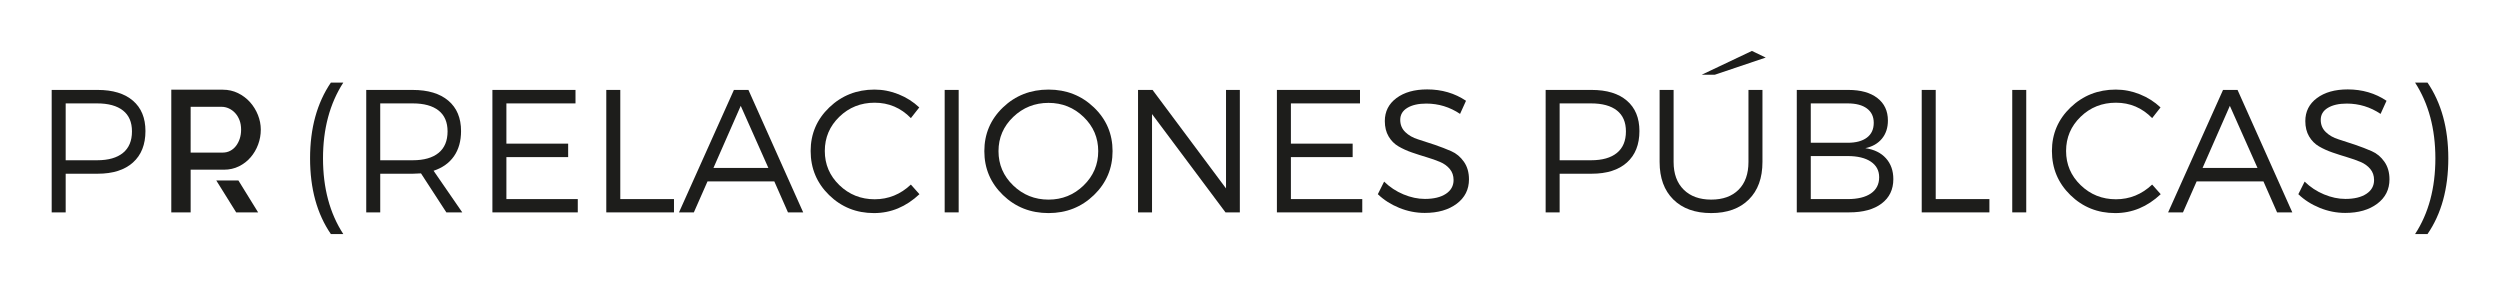 <?xml version="1.0" encoding="utf-8"?>
<!-- Generator: Adobe Illustrator 15.0.0, SVG Export Plug-In . SVG Version: 6.00 Build 0)  -->
<!DOCTYPE svg PUBLIC "-//W3C//DTD SVG 1.1//EN" "http://www.w3.org/Graphics/SVG/1.1/DTD/svg11.dtd">
<svg version="1.1" xmlns="http://www.w3.org/2000/svg" xmlns:xlink="http://www.w3.org/1999/xlink" x="0px" y="0px" width="343px"
	 height="39.102px" viewBox="0 0 343 39.102" enable-background="new 0 0 343 39.102" xml:space="preserve">
<symbol  id="Bush_Left" viewBox="-43.3 -24.308 86.601 48.615">
	<g>
		<g>
			<path fill="#009640" d="M-33.888-3.511c8.299,8.895,13.237,21.557,13.237,21.557C-24.14,7.54-28.211,2.316-34.923-6.174
				L-33.888-3.511z"/>
			<path fill="#009640" d="M-30.487,3.161c0.297,2.265,2.376,11.441,2.376,11.441l-2.153-5.593
				c-0.479-2.881,0.761-5.555,0.447-7.952L-30.487,3.161z"/>
			<path fill="#009640" d="M-27.667,8.564c0.297,2.266,1.726,9.829,1.726,9.829l-0.53-3.791c0-2.44-0.211-5.744-0.526-8.142
				L-27.667,8.564z"/>
			<path fill="#009640" d="M-24.188,13.377c0.216,1.381,3.051,6.613,3.051,6.613l-2.181-2.933c0-1.487-0.154-3.501-0.382-4.963
				L-24.188,13.377z"/>
			<path fill="#009640" d="M-21.167,18.075c0.602,1.176,2.76,6.232,2.76,6.232l-1.281-3.51c-0.313-1.289-0.958-3.02-1.595-4.265
				L-21.167,18.075z"/>
			<path fill="#009640" d="M-26.043,10.332c0.297,2.266,1.726,9.828,1.726,9.828l-1.161-4.837c0-2.441,0.42-4.697,0.105-7.095
				L-26.043,10.332z"/>
			<path fill="#009640" d="M-24.522,3.487c1.421,0.866,6.495,3.396,6.495,3.396l-3.35-2.196c-1.774-1.164-5.323-0.626-6.827-1.543
				L-24.522,3.487z"/>
			<path fill="#009640" d="M-21.855,6.884c1.898,1.261,6.128,5.077,6.128,5.077l-3.163-2.14c-2.187-1.069-5.052-2.709-7.062-4.043
				L-21.855,6.884z"/>
			<path fill="#009640" d="M-21.837,13.088c1.036,0.934,3.865,6.169,3.865,6.169l-1.263-3.432c-1.244-0.811-2.842-2.037-3.939-3.025
				L-21.837,13.088z"/>
			<path fill="#009640" d="M-23.271,9.473c1.577,1.009,5.962,5.851,5.962,5.851l-2.632-3.877c-1.816-0.856-3.47-1.16-5.14-2.229
				L-23.271,9.473z"/>
			<path fill="#009640" d="M-32.966,0.366c0.297,2.265,1.6,12.736,1.6,12.736l-1.376-6.888c-0.479-2.881,0.762-5.555,0.447-7.953
				L-32.966,0.366z"/>
			<path fill="#009640" d="M-34.966-1.264c0.297,2.266,1.599,12.736,1.599,12.736l-1.376-6.887
				c-0.479-2.882,0.761-5.556,0.447-7.953L-34.966-1.264z"/>
			<path fill="#009640" d="M-29.402-0.557c1.549,0.605,10.179,4.284,10.179,4.284l-4.82-3.121c-1.949-0.838-5.362-0.453-7.002-1.095
				L-29.402-0.557z"/>
			<path fill="#009640" d="M-29.97-3.318c1.727,0.743,9.727,4.106,9.727,4.106l-5.13-2.746c-2.171-1.049-4.612-0.291-6.44-1.078
				L-29.97-3.318z"/>
		</g>
		<g>
			<path fill="#009640" d="M-41.108-9.821c17.332-2.827,35.766-10.603,35.766-10.603C-18.811-13.763-28.099-11.68-43.3-8.345
				L-41.108-9.821z"/>
			<path fill="#009640" d="M-29.852-13.562c2.399-1.676,13.091-8.003,13.091-8.003l-7.499,3.39
				c-3.164,2.079-4.231,4.895-6.771,6.668L-29.852-13.562z"/>
			<path fill="#009640" d="M-21.787-16.448c2.399-1.676,10.895-7.041,10.895-7.041l-4.051,2.787
				c-2.23,1.975-5.483,4.535-8.022,6.309L-21.787-16.448z"/>
			<path fill="#009640" d="M-13.531-18.509c1.501-1.004,9.426-3.744,9.426-3.744l-5.098,1.225c-1.36,1.204-3.371,2.751-4.96,3.813
				L-13.531-18.509z"/>
			<path fill="#009640" d="M-5.888-20.719c1.742-0.635,8.756-3.589,8.756-3.589l-4.628,2.165c-1.525,0.878-3.821,1.938-5.666,2.609
				L-5.888-20.719z"/>
			<path fill="#009640" d="M-18.371-17.022c2.399-1.676,10.895-7.041,10.895-7.041l-5.708,3.301
				c-2.23,1.975-3.826,4.021-6.366,5.795L-18.371-17.022z"/>
			<path fill="#009640" d="M-22.937-10.686c2.367,0.047,10.307,0.671,10.307,0.671l-5.722,0.014
				c-3.032,0.008-6.476-2.295-8.982-2.345L-22.937-10.686z"/>
			<path fill="#009640" d="M-16.876-12.029c3.258-0.021,11.436-0.882,11.436-0.882l-5.462,0.066
				c-3.403-0.285-8.078-0.468-11.526-0.445L-16.876-12.029z"/>
			<path fill="#009640" d="M-11.188-17.037c2.003-0.21,9.925-2.956,9.925-2.956L-5.8-17.882c-2.12,0.001-5.014,0.151-7.134,0.374
				L-11.188-17.037z"/>
			<path fill="#009640" d="M-16.082-14.868c2.671,0.014,11.958-1.595,11.958-1.595l-6.461,1.751
				c-2.797-0.263-4.908-0.889-7.736-0.902L-16.082-14.868z"/>
			<path fill="#009640" d="M-35.155-12.604c2.399-1.677,13.411-9.46,13.411-9.46l-7.819,4.846c-3.163,2.079-4.231,4.895-6.771,6.668
				L-35.155-12.604z"/>
			<path fill="#009640" d="M-38.862-12.34c2.399-1.676,13.412-9.459,13.412-9.459l-7.819,4.846
				c-3.164,2.079-4.231,4.894-6.771,6.668L-38.862-12.34z"/>
			<path fill="#009640" d="M-32.045-9.982c2.271,0.325,15.205,1.892,15.205,1.892l-8.198-0.013c-2.927-0.348-6.361-2.455-8.766-2.8
				L-32.045-9.982z"/>
			<path fill="#009640" d="M-35.199-8.048C-32.604-7.74-20.658-6.25-20.658-6.25l-8.2-0.479c-3.366-0.294-5.381-2.191-8.127-2.518
				L-35.199-8.048z"/>
		</g>
		<g>
			<path fill="#009640" d="M-20.024-4.793c13.512-1.991,27.731-7.055,27.731-7.055c-10.5,4.69-17.742,6.158-29.593,8.506
				L-20.024-4.793z"/>
			<path fill="#009640" d="M-11.401-7.015c1.871-1.181,10.206-5.637,10.206-5.637l-5.846,2.388C-9.508-8.8-10.341-6.817-12.32-5.568
				L-11.401-7.015z"/>
			<path fill="#009640" d="M-5.113-9.048c1.87-1.18,8.494-4.958,8.494-4.958l-3.158,1.963c-1.739,1.39-4.275,3.192-6.255,4.442
				L-5.113-9.048z"/>
			<path fill="#009640" d="M1.323-10.499c1.17-0.707,7.349-2.637,7.349-2.637l-3.975,0.862c-1.06,0.848-2.627,1.938-3.867,2.686
				L1.323-10.499z"/>
			<path fill="#009640" d="M7.281-12.056c1.358-0.447,6.827-2.527,6.827-2.527L10.5-13.059c-1.189,0.618-2.979,1.365-4.417,1.838
				L7.281-12.056z"/>
			<path fill="#009640" d="M-2.451-9.452c1.871-1.181,8.494-4.959,8.494-4.959l-4.45,2.325c-1.739,1.391-2.982,2.831-4.962,4.08
				L-2.451-9.452z"/>
			<path fill="#009640" d="M-6.011-4.99c1.846,0.033,8.036,0.473,8.036,0.473l-4.46,0.01c-2.364,0.006-5.049-1.616-7.002-1.651
				L-6.011-4.99z"/>
			<path fill="#009640" d="M-1.285-5.937c2.54-0.015,8.916-0.62,8.916-0.62L3.372-6.511c-2.653-0.2-6.298-0.329-8.986-0.313
				L-1.285-5.937z"/>
			<path fill="#009640" d="M3.15-9.463c1.562-0.148,7.737-2.082,7.737-2.082L7.35-10.058c-1.653,0.001-3.909,0.106-5.562,0.263
				L3.15-9.463z"/>
			<path fill="#009640" d="M-0.666-7.936c2.083,0.01,9.323-1.123,9.323-1.123L3.62-7.825C1.439-8.011-0.207-8.451-2.411-8.461
				L-0.666-7.936z"/>
			<path fill="#009640" d="M-15.536-6.342c1.871-1.18,10.456-6.661,10.456-6.661l-6.096,3.413c-2.466,1.463-3.299,3.445-5.278,4.695
				L-15.536-6.342z"/>
			<path fill="#009640" d="M-18.426-6.154c1.87-1.181,10.456-6.662,10.456-6.662l-6.096,3.413c-2.466,1.464-3.299,3.446-5.279,4.695
				L-18.426-6.154z"/>
			<path fill="#009640" d="M-13.112-4.495c1.771,0.229,11.854,1.332,11.854,1.332l-6.392-0.009
				c-2.282-0.245-4.959-1.729-6.834-1.972L-13.112-4.495z"/>
			<path fill="#009640" d="M-15.57-3.133c2.022,0.217,11.336,1.267,11.336,1.267l-6.393-0.338c-2.625-0.207-4.195-1.543-6.336-1.772
				L-15.57-3.133z"/>
		</g>
		<g>
			<path fill="#009640" d="M1.652-2.056c12.235-1.712,25.111-6.067,25.111-6.067C17.255-4.089,10.698-2.826-0.033-0.807L1.652-2.056
				z"/>
			<path fill="#009640" d="M9.46-3.967c1.694-1.015,9.241-4.848,9.241-4.848l-5.293,2.054c-2.233,1.259-2.987,2.964-4.78,4.039
				L9.46-3.967z"/>
			<path fill="#009640" d="M15.154-5.715c1.694-1.016,7.691-4.266,7.691-4.266l-2.859,1.688c-1.575,1.196-3.871,2.747-5.664,3.821
				L15.154-5.715z"/>
			<path fill="#009640" d="M20.982-6.964c1.06-0.607,6.654-2.268,6.654-2.268L24.038-8.49c-0.96,0.729-2.379,1.667-3.501,2.311
				L20.982-6.964z"/>
			<path fill="#009640" d="M26.378-8.303c1.23-0.385,6.182-2.174,6.182-2.174l-3.268,1.312c-1.076,0.532-2.697,1.174-4,1.581
				L26.378-8.303z"/>
			<path fill="#009640" d="M17.565-6.063c1.694-1.015,7.691-4.266,7.691-4.266l-4.029,2c-1.575,1.196-2.701,2.436-4.494,3.511
				L17.565-6.063z"/>
			<path fill="#009640" d="M14.342-2.225c1.671,0.028,7.276,0.406,7.276,0.406L17.579-1.81C15.438-1.805,13.007-3.2,11.238-3.23
				L14.342-2.225z"/>
			<path fill="#009640" d="M18.621-3.038c2.3-0.013,8.073-0.534,8.073-0.534l-3.856,0.04c-2.402-0.173-5.703-0.283-8.137-0.271
				L18.621-3.038z"/>
			<path fill="#009640" d="M22.637-6.072c1.414-0.127,7.006-1.791,7.006-1.791l-3.204,1.279c-1.496,0.001-3.539,0.092-5.036,0.227
				L22.637-6.072z"/>
			<path fill="#009640" d="M19.182-4.758c1.886,0.008,8.442-0.966,8.442-0.966l-4.562,1.06c-1.975-0.158-3.465-0.538-5.461-0.546
				L19.182-4.758z"/>
			<path fill="#009640" d="M5.717-3.387c1.694-1.016,9.468-5.73,9.468-5.73l-5.52,2.936c-2.233,1.259-2.987,2.964-4.78,4.039
				L5.717-3.387z"/>
			<path fill="#009640" d="M3.1-3.227c1.694-1.015,9.468-5.73,9.468-5.73l-5.52,2.936c-2.233,1.26-2.987,2.965-4.78,4.04L3.1-3.227z
				"/>
			<path fill="#009640" d="M7.912-1.799c1.604,0.197,10.733,1.146,10.733,1.146L12.858-0.66c-2.066-0.211-4.49-1.487-6.188-1.696
				L7.912-1.799z"/>
			<path fill="#009640" d="M5.686-0.627C7.518-0.44,15.951,0.462,15.951,0.462l-5.789-0.29C7.786-0.006,6.364-1.155,4.425-1.353
				L5.686-0.627z"/>
		</g>
		<g>
			<path fill="#009640" d="M14.001,2.836c11.079-1.473,22.738-5.22,22.738-5.22C28.13,1.087,22.192,2.173,12.475,3.91L14.001,2.836z
				"/>
			<path fill="#009640" d="M21.072,1.192c1.534-0.873,8.368-4.171,8.368-4.171l-4.793,1.767c-2.022,1.083-2.705,2.551-4.328,3.475
				L21.072,1.192z"/>
			<path fill="#009640" d="M26.228-0.312c1.534-0.874,6.964-3.67,6.964-3.67l-2.589,1.452c-1.426,1.029-3.505,2.363-5.128,3.288
				L26.228-0.312z"/>
			<path fill="#009640" d="M31.505-1.386c0.96-0.523,6.026-1.951,6.026-1.951l-3.259,0.638c-0.869,0.628-2.154,1.434-3.17,1.987
				L31.505-1.386z"/>
			<path fill="#009640" d="M36.391-2.538c1.114-0.331,5.598-1.87,5.598-1.87l-2.959,1.129c-0.975,0.457-2.442,1.009-3.622,1.359
				L36.391-2.538z"/>
			<path fill="#009640" d="M28.411-0.611c1.534-0.873,6.964-3.669,6.964-3.669l-3.649,1.72c-1.426,1.029-2.446,2.095-4.069,3.02
				L28.411-0.611z"/>
			<path fill="#009640" d="M25.492,2.69c1.513,0.024,6.589,0.35,6.589,0.35l-3.658,0.007c-1.938,0.005-4.14-1.195-5.742-1.222
				L25.492,2.69z"/>
			<path fill="#009640" d="M29.367,1.99c2.083-0.011,7.31-0.459,7.31-0.459l-3.492,0.034c-2.175-0.148-5.164-0.243-7.368-0.232
				L29.367,1.99z"/>
			<path fill="#009640" d="M33.003-0.619c1.28-0.109,6.344-1.54,6.344-1.54l-2.9,1.1c-1.355,0.001-3.205,0.079-4.56,0.195
				L33.003-0.619z"/>
			<path fill="#009640" d="M29.875,0.511c1.708,0.008,7.645-0.83,7.645-0.83l-4.13,0.912c-1.788-0.137-3.138-0.463-4.945-0.471
				L29.875,0.511z"/>
			<path fill="#009640" d="M17.682,1.69c1.534-0.873,8.573-4.93,8.573-4.93l-4.998,2.525c-2.022,1.084-2.705,2.551-4.328,3.475
				L17.682,1.69z"/>
			<path fill="#009640" d="M15.313,1.829c1.533-0.874,8.573-4.93,8.573-4.93l-4.999,2.525c-2.022,1.083-2.705,2.55-4.328,3.475
				L15.313,1.829z"/>
			<path fill="#009640" d="M19.669,3.057c1.452,0.17,9.72,0.986,9.72,0.986l-5.241-0.007c-1.871-0.181-4.066-1.279-5.604-1.459
				L19.669,3.057z"/>
			<path fill="#009640" d="M17.654,4.065c1.658,0.16,9.295,0.937,9.295,0.937l-5.242-0.249C19.556,4.6,18.268,3.61,16.512,3.44
				L17.654,4.065z"/>
		</g>
		<g>
			<path fill="#009640" d="M-16.823,0.146C-9.209,6.411-2.933,16.13-2.933,16.13C-7.012,7.951-10.858,4.172-17.184-1.957
				L-16.823,0.146z"/>
			<path fill="#009640" d="M-12.52,5.146c0.525,1.819,3.334,9.083,3.334,9.083l-2.402-4.317c-0.747-2.303-0.128-4.646-0.684-6.572
				L-12.52,5.146z"/>
			<path fill="#009640" d="M-9.624,9.226c0.525,1.82,2.619,7.842,2.619,7.842l-0.904-3.041c-0.317-2.001-0.91-4.681-1.466-6.607
				L-9.624,9.226z"/>
			<path fill="#009640" d="M-6.292,12.74c0.347,1.105,3.232,5.044,3.232,5.044l-2.078-2.135c-0.193-1.22-0.574-2.851-0.942-4.021
				L-6.292,12.74z"/>
			<path fill="#009640" d="M-3.331,16.218c0.621,0.89,2.957,4.768,2.957,4.768l-1.453-2.719c-0.411-1.018-1.138-2.355-1.795-3.298
				L-3.331,16.218z"/>
			<path fill="#009640" d="M-8.131,10.474c0.525,1.819,2.619,7.841,2.619,7.841l-1.532-3.82c-0.317-2-0.283-3.9-0.839-5.827
				L-8.131,10.474z"/>
			<path fill="#009640" d="M-7.835,4.678C-6.617,5.212-2.339,6.66-2.339,6.66l-2.892-1.387c-1.532-0.735-4.224,0.143-5.514-0.423
				L-7.835,4.678z"/>
			<path fill="#009640" d="M-5.318,7.132c1.641,0.8,5.428,3.405,5.428,3.405l-2.739-1.363C-4.47,8.566-6.913,7.576-8.65,6.73
				L-5.318,7.132z"/>
			<path fill="#009640" d="M-4.499,12.213c0.928,0.638,3.809,4.58,3.809,4.58l-1.429-2.657c-1.073-0.511-2.477-1.319-3.458-1.994
				L-4.499,12.213z"/>
			<path fill="#009640" d="M-6.085,9.428c1.358,0.633,5.4,4.06,5.4,4.06l-2.551-2.853c-1.524-0.479-2.852-0.522-4.29-1.192
				L-6.085,9.428z"/>
			<path fill="#009640" d="M-14.812,3.16c0.525,1.82,2.898,10.24,2.898,10.24l-1.965-5.475c-0.746-2.302-0.128-4.646-0.684-6.572
				L-14.812,3.16z"/>
			<path fill="#009640" d="M-16.581,2.071c0.525,1.82,2.898,10.24,2.898,10.24l-1.965-5.475c-0.747-2.302-0.128-4.646-0.685-6.572
				L-16.581,2.071z"/>
			<path fill="#009640" d="M-12.158,1.965c1.284,0.306,8.479,2.256,8.479,2.256l-4.157-1.964c-1.625-0.445-4.232,0.29-5.592-0.033
				L-12.158,1.965z"/>
			<path fill="#009640" d="M-12.959-0.229c1.441,0.396,8.104,2.166,8.104,2.166l-4.35-1.617c-1.826-0.593-3.627,0.33-5.152-0.09
				L-12.959-0.229z"/>
		</g>
		<g>
			<path fill="#009640" d="M-1.735,1.377c5.016,5.233,8.85,13.008,8.85,13.008C4.747,7.917,2.253,4.807-1.853-0.243L-1.735,1.377z"
				/>
			<path fill="#009640" d="M1.003,5.443c0.254,1.415,1.776,7.109,1.776,7.109l-1.427-3.43C0.972,7.327,1.569,5.584,1.3,4.086
				L1.003,5.443z"/>
			<path fill="#009640" d="M2.798,8.724c0.254,1.415,1.348,6.121,1.348,6.121l-0.443-2.367C3.61,10.938,3.365,8.864,3.096,7.366
				L2.798,8.724z"/>
			<path fill="#009640" d="M4.943,11.601c0.174,0.861,1.972,4.033,1.972,4.033l-1.341-1.751c-0.057-0.938-0.22-2.201-0.405-3.113
				L4.943,11.601z"/>
			<path fill="#009640" d="M6.825,14.427c0.384,0.715,1.793,3.807,1.793,3.807l-0.856-2.156c-0.226-0.799-0.655-1.86-1.062-2.617
				L6.825,14.427z"/>
			<path fill="#009640" d="M3.781,9.765c0.254,1.415,1.348,6.121,1.348,6.121L4.29,12.887c-0.093-1.539,0.057-2.981-0.212-4.479
				L3.781,9.765z"/>
			<path fill="#009640" d="M4.377,5.378c0.834,0.481,3.79,1.847,3.79,1.847L6.195,5.992C5.151,5.338,3.172,5.839,2.289,5.329
				L4.377,5.378z"/>
			<path fill="#009640" d="M6.01,7.399c1.118,0.709,3.647,2.924,3.647,2.924L7.793,9.117C6.52,8.542,4.843,7.639,3.659,6.888
				L6.01,7.399z"/>
			<path fill="#009640" d="M6.257,11.312c0.62,0.542,2.414,3.716,2.414,3.716L7.828,12.92c-0.731-0.455-1.679-1.155-2.335-1.729
				L6.257,11.312z"/>
			<path fill="#009640" d="M5.311,9.096c0.927,0.565,3.583,3.42,3.583,3.42l-1.631-2.326c-1.056-0.457-2-0.573-2.981-1.172
				L5.311,9.096z"/>
			<path fill="#009640" d="M-0.5,3.793c0.254,1.416,1.388,7.961,1.388,7.961l-1.039-4.281c-0.38-1.796,0.217-3.539-0.052-5.037
				L-0.5,3.793z"/>
			<path fill="#009640" d="M-1.69,2.856c0.254,1.415,1.388,7.961,1.388,7.961l-1.039-4.282c-0.38-1.795,0.217-3.538-0.052-5.036
				L-1.69,2.856z"/>
			<path fill="#009640" d="M1.472,3.049c0.896,0.312,5.9,2.239,5.9,2.239L4.537,3.539c-1.13-0.44-3.039-0.042-3.988-0.372
				L1.472,3.049z"/>
			<path fill="#009640" d="M1.047,1.333C2.048,1.724,6.685,3.48,6.685,3.48L3.689,1.981c-1.264-0.563-2.61,0.026-3.67-0.387
				L1.047,1.333z"/>
		</g>
		<g>
			<path fill="#009640" d="M10.392,4.123c5.327,4.498,9.139,10.947,9.139,10.947c-2.24-5.313-4.853-7.954-9.162-12.247L10.392,4.123
				z"/>
			<path fill="#009640" d="M13.217,7.543c0.191,1.146,1.526,5.786,1.526,5.786l-1.382-2.828c-0.307-1.457,0.489-2.81,0.287-4.021
				L13.217,7.543z"/>
			<path fill="#009640" d="M15.027,10.275c0.19,1.146,1.108,4.971,1.108,4.971l-0.34-1.917c0-1.234-0.136-2.904-0.338-4.117
				L15.027,10.275z"/>
			<path fill="#009640" d="M17.261,12.709c0.139,0.698,1.958,3.345,1.958,3.345l-1.399-1.483c0-0.752-0.099-1.771-0.246-2.51
				L17.261,12.709z"/>
			<path fill="#009640" d="M19.2,15.085c0.386,0.595,1.772,3.151,1.772,3.151l-0.822-1.774c-0.201-0.652-0.615-1.526-1.024-2.156
				L19.2,15.085z"/>
			<path fill="#009640" d="M16.07,11.17c0.19,1.145,1.108,4.97,1.108,4.97l-0.746-2.446c0-1.234,0.27-2.375,0.068-3.588L16.07,11.17
				z"/>
			<path fill="#009640" d="M17.046,7.708c0.912,0.438,4.169,1.718,4.169,1.718l-2.15-1.11c-1.139-0.589-3.417-0.316-4.382-0.78
				L17.046,7.708z"/>
			<path fill="#009640" d="M18.758,9.426c1.219,0.638,3.934,2.567,3.934,2.567l-2.03-1.082c-1.404-0.541-3.243-1.369-4.533-2.045
				L18.758,9.426z"/>
			<path fill="#009640" d="M18.77,12.563c0.666,0.473,2.481,3.12,2.481,3.12l-0.811-1.735c-0.798-0.41-1.825-1.03-2.529-1.53
				L18.77,12.563z"/>
			<path fill="#009640" d="M17.849,10.734c1.012,0.511,3.828,2.959,3.828,2.959l-1.689-1.961c-1.166-0.433-2.228-0.586-3.299-1.126
				L17.849,10.734z"/>
			<path fill="#009640" d="M11.626,6.13c0.19,1.146,1.026,6.44,1.026,6.44l-0.883-3.482c-0.307-1.457,0.489-2.81,0.287-4.021
				L11.626,6.13z"/>
			<path fill="#009640" d="M10.342,5.306c0.19,1.146,1.027,6.44,1.027,6.44l-0.884-3.482c-0.307-1.457,0.489-2.81,0.287-4.021
				L10.342,5.306z"/>
			<path fill="#009640" d="M13.914,5.663c0.995,0.307,6.534,2.167,6.534,2.167l-3.094-1.579c-1.251-0.423-3.442-0.229-4.495-0.553
				L13.914,5.663z"/>
			<path fill="#009640" d="M13.549,4.267c1.108,0.376,6.245,2.077,6.245,2.077L16.5,4.954c-1.394-0.53-2.96-0.146-4.134-0.545
				L13.549,4.267z"/>
		</g>
		<g>
			<path fill="#009640" d="M22.362,7.215c9.256,2.037,17.473,6.526,17.473,6.526C34.255,9.674,29.5,8.267,21.691,6.004L22.362,7.215
				z"/>
			<path fill="#009640" d="M27.781,9.267c0.817,0.997,4.87,4.805,4.87,4.805l-3.222-2.087c-1.125-1.242-0.74-2.838-1.605-3.893
				L27.781,9.267z"/>
			<path fill="#009640" d="M31.521,11.089c0.817,0.997,3.916,4.211,3.916,4.211l-1.395-1.66c-0.609-1.158-1.613-2.67-2.478-3.726
				L31.521,11.089z"/>
			<path fill="#009640" d="M35.671,12.457c0.528,0.599,4.237,2.336,4.237,2.336l-2.581-0.817c-0.372-0.707-1.004-1.622-1.563-2.256
				L35.671,12.457z"/>
			<path fill="#009640" d="M39.405,13.892c0.804,0.4,3.896,2.231,3.896,2.231l-1.962-1.328c-0.587-0.529-1.566-1.181-2.417-1.604
				L39.405,13.892z"/>
			<path fill="#009640" d="M33.338,11.5c0.817,0.997,3.916,4.211,3.916,4.211l-2.191-1.99c-0.609-1.159-0.816-2.34-1.681-3.396
				L33.338,11.5z"/>
			<path fill="#009640" d="M32.921,7.851c1.421,0.037,6.354-0.098,6.354-0.098l-3.388-0.16c-1.795-0.086-4.669,1.104-6.174,1.064
				L32.921,7.851z"/>
			<path fill="#009640" d="M36.029,8.761c1.925,0.099,6.463,0.797,6.463,0.797l-3.215-0.183c-2.121,0.067-4.959,0.044-6.997-0.061
				L36.029,8.761z"/>
			<path fill="#009640" d="M37.593,11.701c1.112,0.17,4.817,1.91,4.817,1.91l-1.928-1.297c-1.256-0.057-2.918-0.218-4.095-0.398
				L37.593,11.701z"/>
			<path fill="#009640" d="M35.475,10.362c1.589,0.064,6.515,1.207,6.515,1.207l-3.199-1.146c-1.753,0.071-3.232,0.362-4.914,0.295
				L35.475,10.362z"/>
			<path fill="#009640" d="M24.982,8.593c0.817,0.997,4.534,5.624,4.534,5.624l-2.885-2.907c-1.125-1.241-0.741-2.837-1.605-3.892
				L24.982,8.593z"/>
			<path fill="#009640" d="M22.879,8.346c0.817,0.997,4.534,5.624,4.534,5.624l-2.885-2.906c-1.125-1.242-0.741-2.838-1.605-3.893
				L22.879,8.346z"/>
			<path fill="#009640" d="M27.773,7.216c1.465-0.12,9.7-0.646,9.7-0.646l-4.866-0.213c-1.861,0.115-4.66,1.196-6.21,1.324
				L27.773,7.216z"/>
			<path fill="#009640" d="M26.603,6.055c1.649-0.102,9.272-0.611,9.272-0.611L30.84,5.49c-2.103,0.074-3.983,1.076-5.729,1.185
				L26.603,6.055z"/>
		</g>
	</g>
</symbol>
<g id="Fondo">
</g>
<g id="Guías">
</g>
<g id="Primer_plano">
	<g>
		<g>
			<path fill-rule="evenodd" clip-rule="evenodd" fill="#1D1D1B" d="M-442.896-21.713h6.313c2.08,0,3.691,0.492,4.836,1.477
				c1.144,0.983,1.716,2.372,1.716,4.164c0,1.855-0.572,3.296-1.716,4.319c-1.145,1.024-2.756,1.536-4.836,1.536h-4.393v5.304h-1.92
				V-21.713z M-440.977-19.864v7.8h4.32c1.536,0,2.716-0.336,3.54-1.008c0.824-0.672,1.235-1.656,1.235-2.952
				c0-1.264-0.411-2.22-1.235-2.868s-2.004-0.972-3.54-0.972H-440.977z"/>
			<path fill-rule="evenodd" clip-rule="evenodd" fill="#1D1D1B" d="M-403.343-21.761c2.448,0,4.524,0.816,6.228,2.448
				c1.704,1.632,2.557,3.632,2.557,6s-0.853,4.376-2.557,6.024c-1.703,1.648-3.779,2.472-6.228,2.472
				c-2.464,0-4.548-0.824-6.252-2.472s-2.556-3.656-2.556-6.024s0.852-4.368,2.556-6S-405.807-21.761-403.343-21.761z
				 M-403.343-19.937c-1.888,0-3.504,0.644-4.848,1.932c-1.345,1.288-2.017,2.853-2.017,4.692s0.672,3.408,2.017,4.704
				c1.344,1.296,2.96,1.944,4.848,1.944c1.872,0,3.476-0.648,4.812-1.944s2.005-2.864,2.005-4.704s-0.669-3.404-2.005-4.692
				C-399.867-19.292-401.471-19.937-403.343-19.937z"/>
			<polygon fill-rule="evenodd" clip-rule="evenodd" fill="#1D1D1B" points="-380.455,-19.864 -385.951,-19.864 -385.951,-4.913 
				-387.871,-4.913 -387.871,-19.864 -393.344,-19.864 -393.344,-21.713 -380.455,-21.713 			"/>
			<path fill-rule="evenodd" clip-rule="evenodd" fill="#1D1D1B" d="M-370.463-21.761c2.448,0,4.524,0.816,6.229,2.448
				s2.556,3.632,2.556,6s-0.852,4.376-2.556,6.024s-3.78,2.472-6.229,2.472c-2.464,0-4.548-0.824-6.252-2.472
				c-1.703-1.648-2.556-3.656-2.556-6.024s0.853-4.368,2.556-6C-375.011-20.944-372.927-21.761-370.463-21.761z M-370.463-19.937
				c-1.888,0-3.504,0.644-4.848,1.932c-1.344,1.288-2.016,2.853-2.016,4.692s0.672,3.408,2.016,4.704s2.96,1.944,4.848,1.944
				c1.872,0,3.477-0.648,4.813-1.944s2.004-2.864,2.004-4.704s-0.668-3.404-2.004-4.692
				C-366.986-19.292-368.591-19.937-370.463-19.937z"/>
			<path fill-rule="evenodd" clip-rule="evenodd" fill="#1D1D1B" d="M-351.007-21.761c1.136,0,2.239,0.216,3.312,0.648
				c1.072,0.432,2.016,1.032,2.832,1.8l-1.152,1.464c-1.376-1.408-3.031-2.112-4.968-2.112c-1.903,0-3.52,0.645-4.848,1.933
				c-1.328,1.288-1.992,2.852-1.992,4.691c0,1.84,0.668,3.404,2.004,4.692s2.948,1.932,4.836,1.932s3.544-0.672,4.968-2.016
				l1.177,1.32c-1.841,1.728-3.921,2.592-6.24,2.592c-2.416,0-4.468-0.824-6.156-2.472c-1.688-1.648-2.532-3.664-2.532-6.048
				c0-2.352,0.853-4.344,2.557-5.976S-353.439-21.761-351.007-21.761z"/>
			<path fill-rule="evenodd" clip-rule="evenodd" fill="#1D1D1B" d="M-334.154-21.761c2.448,0,4.524,0.816,6.229,2.448
				s2.556,3.632,2.556,6s-0.852,4.376-2.556,6.024s-3.78,2.472-6.229,2.472c-2.464,0-4.548-0.824-6.252-2.472
				c-1.703-1.648-2.556-3.656-2.556-6.024s0.853-4.368,2.556-6C-338.702-20.944-336.618-21.761-334.154-21.761z M-334.154-19.937
				c-1.888,0-3.504,0.644-4.848,1.932c-1.344,1.288-2.016,2.853-2.016,4.692s0.672,3.408,2.016,4.704s2.96,1.944,4.848,1.944
				c1.873,0,3.477-0.648,4.813-1.944s2.004-2.864,2.004-4.704s-0.668-3.404-2.004-4.692
				C-330.678-19.292-332.281-19.937-334.154-19.937z"/>
			<polygon fill-rule="evenodd" clip-rule="evenodd" fill="#1D1D1B" points="-319.954,-6.736 -312.587,-6.736 -312.587,-4.913 
				-321.875,-4.913 -321.875,-21.713 -319.954,-21.713 			"/>
			<path fill-rule="evenodd" clip-rule="evenodd" fill="#1D1D1B" d="M-302.229-21.761c2.447,0,4.523,0.816,6.228,2.448
				s2.556,3.632,2.556,6s-0.852,4.376-2.556,6.024s-3.78,2.472-6.228,2.472c-2.465,0-4.549-0.824-6.252-2.472
				c-1.704-1.648-2.557-3.656-2.557-6.024s0.853-4.368,2.557-6C-306.777-20.944-304.693-21.761-302.229-21.761z M-302.229-19.937
				c-1.889,0-3.505,0.644-4.849,1.932c-1.344,1.288-2.016,2.853-2.016,4.692s0.672,3.408,2.016,4.704s2.96,1.944,4.849,1.944
				c1.871,0,3.476-0.648,4.812-1.944s2.004-2.864,2.004-4.704s-0.668-3.404-2.004-4.692
				C-298.753-19.292-300.357-19.937-302.229-19.937z"/>
		</g>
		<g>
			<path fill-rule="evenodd" clip-rule="evenodd" fill="#1D1D1B" d="M-426.486-4.913v-16.833h7.064c0.759,0,1.458,0.158,2.099,0.474
				c0.639,0.316,1.188,0.731,1.647,1.245c0.457,0.513,0.818,1.098,1.079,1.754c0.26,0.655,0.391,1.323,0.391,2.003
				c0,0.711-0.123,1.395-0.368,2.051c-0.245,0.656-0.588,1.24-1.031,1.754c-0.443,0.514-0.975,0.925-1.6,1.233
				c-0.625,0.309-1.316,0.463-2.074,0.463h-4.551v5.855H-426.486z M-423.831-13.115h4.385c0.379,0,0.724-0.079,1.031-0.237
				s0.573-0.379,0.794-0.664c0.222-0.285,0.396-0.617,0.522-0.996s0.19-0.798,0.19-1.257c0-0.474-0.071-0.901-0.214-1.28
				c-0.142-0.379-0.34-0.708-0.593-0.984c-0.252-0.277-0.542-0.49-0.865-0.64c-0.324-0.15-0.66-0.225-1.008-0.225h-4.243V-13.115z"
				/>
			<polygon fill-rule="evenodd" clip-rule="evenodd" fill="#1D1D1B" points="-417.279,-9.293 -414.573,-4.913 -417.583,-4.913 
				-420.314,-9.293 			"/>
		</g>
	</g>
	<g>
		<g>
			<path fill-rule="evenodd" clip-rule="evenodd" fill="#1D1D1B" d="M7.091,12.338h6.313c2.08,0,3.691,0.492,4.836,1.476
				c1.144,0.984,1.716,2.372,1.716,4.164c0,1.856-0.572,3.296-1.716,4.32c-1.145,1.024-2.756,1.536-4.836,1.536H9.011v5.304h-1.92
				V12.338z M9.011,14.187v7.8h4.32c1.536,0,2.716-0.336,3.54-1.008c0.824-0.672,1.235-1.656,1.235-2.952
				c0-1.264-0.411-2.22-1.235-2.868s-2.004-0.972-3.54-0.972H9.011z"/>
			<path fill-rule="evenodd" clip-rule="evenodd" fill="#1D1D1B" d="M45.397,11.331h1.704c-1.855,2.88-2.784,6.344-2.784,10.392
				c0,4.08,0.929,7.544,2.784,10.392h-1.704c-1.904-2.768-2.855-6.232-2.855-10.392C42.542,17.595,43.493,14.13,45.397,11.331z"/>
			<path fill-rule="evenodd" clip-rule="evenodd" fill="#1D1D1B" d="M61.24,29.139l-3.48-5.352c-0.48,0.032-0.855,0.048-1.128,0.048
				h-4.464v5.304h-1.92v-16.8h6.384c2.096,0,3.724,0.492,4.884,1.476s1.74,2.372,1.74,4.164c0,1.376-0.324,2.528-0.972,3.456
				c-0.648,0.928-1.58,1.592-2.796,1.992l3.936,5.712H61.24z M52.167,21.987h4.464c1.536,0,2.716-0.336,3.54-1.008
				c0.824-0.672,1.236-1.656,1.236-2.952c0-1.264-0.412-2.22-1.236-2.868s-2.004-0.972-3.54-0.972h-4.464V21.987z"/>
			<polygon fill-rule="evenodd" clip-rule="evenodd" fill="#1D1D1B" points="78.958,14.187 69.478,14.187 69.478,19.707 
				77.951,19.707 77.951,21.555 69.478,21.555 69.478,27.314 79.271,27.314 79.271,29.139 67.558,29.139 67.558,12.338 
				78.958,12.338 			"/>
			<polygon fill-rule="evenodd" clip-rule="evenodd" fill="#1D1D1B" points="85.104,27.314 92.471,27.314 92.471,29.139 
				83.183,29.139 83.183,12.338 85.104,12.338 			"/>
			<path fill-rule="evenodd" clip-rule="evenodd" fill="#1D1D1B" d="M106.237,24.891h-9.168l-1.872,4.248h-2.04l7.536-16.8h1.992
				l7.512,16.8h-2.088L106.237,24.891z M105.421,23.042l-3.792-8.52l-3.744,8.52H105.421z"/>
			<path fill-rule="evenodd" clip-rule="evenodd" fill="#1D1D1B" d="M119.98,12.291c1.136,0,2.24,0.216,3.312,0.648
				c1.072,0.432,2.017,1.032,2.832,1.8l-1.151,1.464c-1.376-1.408-3.032-2.112-4.969-2.112c-1.903,0-3.52,0.645-4.848,1.932
				c-1.328,1.288-1.992,2.852-1.992,4.692c0,1.84,0.668,3.404,2.004,4.692s2.948,1.932,4.836,1.932c1.889,0,3.545-0.672,4.969-2.016
				l1.176,1.32c-1.84,1.728-3.92,2.592-6.24,2.592c-2.416,0-4.468-0.824-6.156-2.472c-1.688-1.648-2.531-3.664-2.531-6.048
				c0-2.352,0.852-4.344,2.556-5.976C115.48,13.106,117.548,12.291,119.98,12.291z"/>
			<rect x="129.609" y="12.338" fill-rule="evenodd" clip-rule="evenodd" fill="#1D1D1B" width="1.92" height="16.8"/>
			<path fill-rule="evenodd" clip-rule="evenodd" fill="#1D1D1B" d="M143.859,12.291c2.448,0,4.524,0.816,6.229,2.448
				c1.703,1.632,2.556,3.632,2.556,6c0,2.368-0.853,4.376-2.556,6.024c-1.704,1.648-3.78,2.472-6.229,2.472
				c-2.464,0-4.548-0.824-6.252-2.472s-2.556-3.656-2.556-6.024c0-2.368,0.852-4.368,2.556-6
				C139.311,13.106,141.395,12.291,143.859,12.291z M143.859,14.115c-1.888,0-3.504,0.644-4.848,1.932s-2.017,2.852-2.017,4.692
				c0,1.84,0.673,3.408,2.017,4.704c1.344,1.296,2.96,1.944,4.848,1.944c1.872,0,3.477-0.648,4.813-1.944
				c1.336-1.296,2.004-2.864,2.004-4.704c0-1.84-0.668-3.404-2.004-4.692S145.731,14.115,143.859,14.115z"/>
			<polygon fill-rule="evenodd" clip-rule="evenodd" fill="#1D1D1B" points="170.106,29.139 168.138,29.139 158.058,15.651 
				158.058,29.139 156.138,29.139 156.138,12.338 158.13,12.338 168.21,25.851 168.21,12.338 170.106,12.338 			"/>
			<polygon fill-rule="evenodd" clip-rule="evenodd" fill="#1D1D1B" points="186.592,14.187 177.111,14.187 177.111,19.707 
				185.584,19.707 185.584,21.555 177.111,21.555 177.111,27.314 186.904,27.314 186.904,29.139 175.191,29.139 175.191,12.338 
				186.592,12.338 			"/>
			<path fill-rule="evenodd" clip-rule="evenodd" fill="#1D1D1B" d="M195.809,12.267c2,0,3.777,0.52,5.328,1.56l-0.816,1.8
				c-1.406-0.944-2.951-1.416-4.631-1.416c-1.088,0-1.957,0.196-2.604,0.588c-0.648,0.392-0.973,0.94-0.973,1.645
				c0,0.672,0.232,1.231,0.695,1.68c0.465,0.448,1.049,0.78,1.752,0.996c0.705,0.216,1.465,0.464,2.281,0.744
				c0.814,0.28,1.572,0.572,2.268,0.876c0.695,0.304,1.275,0.788,1.74,1.452c0.463,0.664,0.695,1.468,0.695,2.412
				c0,1.392-0.561,2.508-1.68,3.348c-1.121,0.84-2.584,1.26-4.393,1.26c-1.199,0-2.367-0.232-3.504-0.696
				c-1.135-0.464-2.111-1.088-2.928-1.872l0.863-1.728c0.77,0.752,1.652,1.336,2.652,1.752s1.98,0.624,2.941,0.624
				c1.215,0,2.176-0.232,2.879-0.696c0.705-0.464,1.057-1.096,1.057-1.896c0-0.592-0.172-1.096-0.516-1.512
				c-0.346-0.416-0.793-0.74-1.346-0.972c-0.551-0.232-1.164-0.448-1.836-0.648c-0.672-0.2-1.344-0.416-2.016-0.648
				c-0.672-0.232-1.287-0.512-1.848-0.84s-1.012-0.784-1.355-1.368s-0.516-1.284-0.516-2.1c0-1.313,0.531-2.364,1.596-3.156
				C192.66,12.663,194.064,12.267,195.809,12.267z"/>
			<path fill-rule="evenodd" clip-rule="evenodd" fill="#1D1D1B" d="M212.063,12.338h6.313c2.08,0,3.691,0.492,4.836,1.476
				s1.717,2.372,1.717,4.164c0,1.856-0.572,3.296-1.717,4.32c-1.145,1.024-2.756,1.536-4.836,1.536h-4.393v5.304h-1.92V12.338z
				 M213.982,14.187v7.8h4.32c1.535,0,2.717-0.336,3.541-1.008c0.822-0.672,1.234-1.656,1.234-2.952c0-1.264-0.412-2.22-1.234-2.868
				c-0.824-0.648-2.006-0.972-3.541-0.972H213.982z"/>
			<path fill-rule="evenodd" clip-rule="evenodd" fill="#1D1D1B" d="M242.258,7.898l-6.977,2.352h-1.801l6.881-3.264L242.258,7.898z
				 M241.809,12.338v9.888c0,2.192-0.623,3.908-1.871,5.148s-2.969,1.86-5.16,1.86c-2.209,0-3.939-0.62-5.195-1.86
				s-1.885-2.956-1.885-5.148v-9.888h1.92v9.888c0,1.616,0.461,2.88,1.381,3.792s2.18,1.368,3.779,1.368s2.852-0.452,3.756-1.356
				c0.904-0.904,1.355-2.172,1.355-3.804v-9.888H241.809z"/>
			<path fill-rule="evenodd" clip-rule="evenodd" fill="#1D1D1B" d="M246.518,12.338h7.08c1.695,0,3.023,0.372,3.982,1.116
				c0.961,0.744,1.441,1.772,1.441,3.084c0,0.992-0.273,1.82-0.816,2.484c-0.545,0.664-1.305,1.1-2.281,1.308
				c1.217,0.176,2.16,0.64,2.832,1.392c0.674,0.752,1.01,1.704,1.01,2.856c0,1.424-0.537,2.54-1.609,3.348
				c-1.072,0.809-2.551,1.212-4.439,1.212h-7.199V12.338z M248.438,14.187v5.4h5.063c1.137,0,2.018-0.236,2.641-0.708
				c0.625-0.472,0.936-1.148,0.936-2.028c0-0.848-0.311-1.504-0.936-1.968c-0.623-0.464-1.504-0.696-2.641-0.696H248.438z
				 M248.438,21.411v5.904h5.063c1.377,0,2.441-0.26,3.193-0.78s1.127-1.26,1.127-2.22c0-0.912-0.379-1.624-1.139-2.136
				c-0.762-0.512-1.82-0.768-3.182-0.768H248.438z"/>
			<polygon fill-rule="evenodd" clip-rule="evenodd" fill="#1D1D1B" points="265.58,27.314 272.947,27.314 272.947,29.139 
				263.66,29.139 263.66,12.338 265.58,12.338 			"/>
			<rect x="276.08" y="12.338" fill-rule="evenodd" clip-rule="evenodd" fill="#1D1D1B" width="1.92" height="16.8"/>
			<path fill-rule="evenodd" clip-rule="evenodd" fill="#1D1D1B" d="M290.283,12.291c1.135,0,2.24,0.216,3.311,0.648
				c1.072,0.432,2.018,1.032,2.832,1.8l-1.15,1.464c-1.377-1.408-3.033-2.112-4.969-2.112c-1.904,0-3.52,0.645-4.848,1.932
				c-1.328,1.288-1.992,2.852-1.992,4.692c0,1.84,0.668,3.404,2.004,4.692s2.947,1.932,4.836,1.932s3.545-0.672,4.969-2.016
				l1.176,1.32c-1.84,1.728-3.92,2.592-6.24,2.592c-2.416,0-4.469-0.824-6.156-2.472s-2.531-3.664-2.531-6.048
				c0-2.352,0.852-4.344,2.555-5.976C285.783,13.106,287.852,12.291,290.283,12.291z"/>
			<path fill-rule="evenodd" clip-rule="evenodd" fill="#1D1D1B" d="M310.545,24.891h-9.168l-1.873,4.248h-2.039l7.535-16.8h1.992
				l7.512,16.8h-2.088L310.545,24.891z M309.729,23.042l-3.793-8.52l-3.744,8.52H309.729z"/>
			<path fill-rule="evenodd" clip-rule="evenodd" fill="#1D1D1B" d="M322.104,12.267c2,0,3.775,0.52,5.328,1.56l-0.816,1.8
				c-1.408-0.944-2.953-1.416-4.633-1.416c-1.088,0-1.955,0.196-2.604,0.588c-0.648,0.392-0.973,0.94-0.973,1.645
				c0,0.672,0.232,1.231,0.697,1.68c0.463,0.448,1.047,0.78,1.752,0.996c0.703,0.216,1.463,0.464,2.279,0.744
				c0.816,0.28,1.572,0.572,2.268,0.876c0.697,0.304,1.277,0.788,1.74,1.452c0.465,0.664,0.695,1.468,0.695,2.412
				c0,1.392-0.559,2.508-1.68,3.348c-1.119,0.84-2.584,1.26-4.391,1.26c-1.201,0-2.369-0.232-3.504-0.696
				c-1.137-0.464-2.113-1.088-2.93-1.872l0.865-1.728c0.768,0.752,1.652,1.336,2.652,1.752s1.979,0.624,2.939,0.624
				c1.217,0,2.176-0.232,2.879-0.696c0.705-0.464,1.057-1.096,1.057-1.896c0-0.592-0.172-1.096-0.516-1.512s-0.793-0.74-1.344-0.972
				c-0.553-0.232-1.164-0.448-1.836-0.648c-0.672-0.2-1.344-0.416-2.016-0.648c-0.672-0.232-1.289-0.512-1.85-0.84
				c-0.559-0.328-1.012-0.784-1.355-1.368s-0.516-1.284-0.516-2.1c0-1.313,0.531-2.364,1.596-3.156S320.359,12.267,322.104,12.267z"
				/>
			<path fill-rule="evenodd" clip-rule="evenodd" fill="#1D1D1B" d="M331.348,11.331h1.705c1.904,2.8,2.855,6.264,2.855,10.392
				c0,4.16-0.951,7.624-2.855,10.392h-1.705c1.857-2.848,2.785-6.312,2.785-10.392C334.133,17.674,333.205,14.21,331.348,11.331z"/>
		</g>
		<g>
			<path fill-rule="evenodd" clip-rule="evenodd" fill="#1D1D1B" d="M23.501,29.139V12.306h7.064c0.759,0,1.458,0.158,2.099,0.474
				c0.639,0.316,1.188,0.73,1.647,1.245c0.457,0.513,0.818,1.099,1.079,1.754c0.26,0.656,0.391,1.324,0.391,2.003
				c0,0.711-0.123,1.395-0.368,2.051c-0.245,0.656-0.588,1.241-1.031,1.754s-0.975,0.925-1.6,1.233
				c-0.625,0.308-1.316,0.462-2.074,0.462h-4.551v5.856H23.501z M26.157,20.936h4.385c0.379,0,0.724-0.079,1.031-0.237
				s0.573-0.379,0.794-0.664c0.222-0.285,0.396-0.616,0.522-0.996c0.126-0.379,0.19-0.798,0.19-1.256
				c0-0.474-0.071-0.901-0.214-1.28c-0.142-0.379-0.34-0.707-0.593-0.984c-0.252-0.277-0.542-0.49-0.865-0.64
				c-0.324-0.15-0.66-0.225-1.008-0.225h-4.243V20.936z"/>
			<polygon fill-rule="evenodd" clip-rule="evenodd" fill="#1D1D1B" points="32.709,24.758 35.415,29.139 32.404,29.139 
				29.673,24.758 			"/>
		</g>
	</g>
	<g>
		<g>
			<path fill-rule="evenodd" clip-rule="evenodd" fill="#1D1D1B" d="M-349.231,44.453h6.313c2.08,0,3.691,0.492,4.836,1.477
				c1.144,0.983,1.716,2.371,1.716,4.164c0,1.855-0.572,3.295-1.716,4.319c-1.145,1.024-2.756,1.536-4.836,1.536h-4.393v5.304h-1.92
				V44.453z M-347.311,46.301v7.801h4.32c1.536,0,2.716-0.336,3.54-1.008s1.235-1.656,1.235-2.953c0-1.264-0.411-2.219-1.235-2.867
				s-2.004-0.973-3.54-0.973H-347.311z"/>
			<path fill-rule="evenodd" clip-rule="evenodd" fill="#1D1D1B" d="M-308.677,44.405c2.448,0,4.524,0.815,6.228,2.448
				c1.704,1.632,2.557,3.632,2.557,6c0,2.367-0.853,4.376-2.557,6.023c-1.703,1.648-3.779,2.473-6.228,2.473
				c-2.464,0-4.548-0.824-6.252-2.473c-1.704-1.647-2.556-3.656-2.556-6.023c0-2.368,0.852-4.368,2.556-6
				C-313.225,45.221-311.141,44.405-308.677,44.405z M-308.677,46.229c-1.888,0-3.504,0.644-4.848,1.932
				c-1.345,1.288-2.017,2.853-2.017,4.692s0.672,3.408,2.017,4.703c1.344,1.297,2.96,1.944,4.848,1.944
				c1.872,0,3.476-0.647,4.812-1.944c1.336-1.295,2.005-2.863,2.005-4.703s-0.669-3.404-2.005-4.692S-306.805,46.229-308.677,46.229
				z"/>
			<path fill-rule="evenodd" clip-rule="evenodd" fill="#1D1D1B" d="M-296.398,44.453h6.792c2.448,0,4.5,0.805,6.156,2.412
				s2.483,3.604,2.483,5.988c0,2.384-0.832,4.38-2.495,5.988c-1.664,1.607-3.736,2.411-6.217,2.411h-6.72V44.453z M-294.478,46.301
				V59.43h4.896c1.888,0,3.472-0.625,4.752-1.873c1.279-1.248,1.92-2.808,1.92-4.68c0-1.871-0.652-3.436-1.956-4.691
				c-1.305-1.256-2.9-1.885-4.788-1.885H-294.478z"/>
			<path fill-rule="evenodd" clip-rule="evenodd" fill="#1D1D1B" d="M-263.729,44.453v9.889c0,2.191-0.624,3.907-1.872,5.147
				s-2.968,1.86-5.159,1.86c-2.209,0-3.94-0.62-5.196-1.86s-1.884-2.956-1.884-5.147v-9.889h1.92v9.889
				c0,1.615,0.46,2.879,1.38,3.791s2.18,1.368,3.78,1.368c1.6,0,2.852-0.452,3.756-1.355c0.903-0.904,1.355-2.173,1.355-3.804
				v-9.889H-263.729z"/>
			<path fill-rule="evenodd" clip-rule="evenodd" fill="#1D1D1B" d="M-251.845,44.405c1.136,0,2.24,0.216,3.312,0.647
				c1.072,0.433,2.017,1.032,2.832,1.801l-1.151,1.464c-1.376-1.408-3.032-2.112-4.968-2.112c-1.904,0-3.521,0.645-4.849,1.932
				c-1.328,1.289-1.992,2.853-1.992,4.692s0.668,3.404,2.004,4.692c1.337,1.287,2.948,1.932,4.837,1.932
				c1.888,0,3.543-0.672,4.968-2.016l1.176,1.32c-1.84,1.728-3.92,2.592-6.24,2.592c-2.416,0-4.468-0.824-6.156-2.473
				c-1.688-1.647-2.531-3.664-2.531-6.048c0-2.352,0.852-4.344,2.556-5.976C-256.345,45.221-254.278,44.405-251.845,44.405z"/>
			<path fill-rule="evenodd" clip-rule="evenodd" fill="#1D1D1B" d="M-235.04,44.405c1.136,0,2.239,0.216,3.312,0.647
				c1.072,0.433,2.017,1.032,2.832,1.801l-1.152,1.464c-1.376-1.408-3.031-2.112-4.968-2.112c-1.904,0-3.52,0.645-4.848,1.932
				c-1.328,1.289-1.992,2.853-1.992,4.692s0.668,3.404,2.004,4.692c1.336,1.287,2.948,1.932,4.836,1.932
				c1.889,0,3.544-0.672,4.968-2.016l1.177,1.32c-1.84,1.728-3.92,2.592-6.24,2.592c-2.416,0-4.468-0.824-6.156-2.473
				c-1.688-1.647-2.532-3.664-2.532-6.048c0-2.352,0.853-4.344,2.557-5.976C-239.54,45.221-237.472,44.405-235.04,44.405z"/>
			<rect x="-225.411" y="44.453" fill-rule="evenodd" clip-rule="evenodd" fill="#1D1D1B" width="1.92" height="16.8"/>
			<path fill-rule="evenodd" clip-rule="evenodd" fill="#1D1D1B" d="M-207.752,40.014l-2.977,2.352h-1.8l2.88-3.264L-207.752,40.014
				z M-211.161,44.405c2.448,0,4.523,0.815,6.228,2.448c1.704,1.632,2.557,3.632,2.557,6c0,2.367-0.853,4.376-2.557,6.023
				c-1.704,1.648-3.779,2.473-6.228,2.473c-2.464,0-4.548-0.824-6.252-2.473c-1.704-1.647-2.557-3.656-2.557-6.023
				c0-2.368,0.853-4.368,2.557-6C-215.708,45.221-213.625,44.405-211.161,44.405z M-211.161,46.229
				c-1.888,0-3.504,0.644-4.848,1.932c-1.345,1.288-2.017,2.853-2.017,4.692s0.672,3.408,2.017,4.703
				c1.344,1.297,2.96,1.944,4.848,1.944c1.872,0,3.476-0.647,4.812-1.944c1.337-1.295,2.005-2.863,2.005-4.703
				s-0.668-3.404-2.005-4.692C-207.685,46.873-209.289,46.229-211.161,46.229z"/>
			<polygon fill-rule="evenodd" clip-rule="evenodd" fill="#1D1D1B" points="-184.914,61.253 -186.881,61.253 -196.961,47.766 
				-196.961,61.253 -198.881,61.253 -198.881,44.453 -196.889,44.453 -186.809,57.965 -186.809,44.453 -184.914,44.453 			"/>
		</g>
		<g>
			<path fill-rule="evenodd" clip-rule="evenodd" fill="#1D1D1B" d="M-332.821,61.253V44.42h7.064c0.759,0,1.458,0.158,2.099,0.475
				c0.639,0.315,1.188,0.73,1.647,1.244c0.457,0.514,0.818,1.099,1.079,1.755c0.26,0.655,0.391,1.323,0.391,2.003
				c0,0.711-0.123,1.396-0.368,2.051c-0.245,0.656-0.588,1.241-1.031,1.755s-0.975,0.925-1.6,1.232
				c-0.625,0.309-1.316,0.463-2.074,0.463h-4.551v5.855H-332.821z M-330.165,53.05h4.385c0.379,0,0.724-0.079,1.031-0.237
				s0.573-0.379,0.794-0.663c0.222-0.285,0.396-0.616,0.522-0.996c0.126-0.379,0.19-0.799,0.19-1.257c0-0.474-0.071-0.9-0.214-1.28
				c-0.142-0.379-0.34-0.707-0.593-0.983c-0.252-0.277-0.542-0.49-0.865-0.641c-0.324-0.149-0.66-0.225-1.008-0.225h-4.243V53.05z"
				/>
			<polygon fill-rule="evenodd" clip-rule="evenodd" fill="#1D1D1B" points="-323.613,56.872 -320.907,61.253 -323.918,61.253 
				-326.649,56.872 			"/>
		</g>
	</g>
	<g>
		<g>
			<path fill-rule="evenodd" clip-rule="evenodd" fill="#1D1D1B" d="M-316.027,77.536h6.313c2.08,0,3.691,0.492,4.836,1.476
				c1.144,0.984,1.716,2.373,1.716,4.164c0,1.856-0.572,3.297-1.716,4.32c-1.145,1.023-2.756,1.536-4.836,1.536h-4.393v5.304h-1.92
				V77.536z M-314.107,79.385v7.799h4.32c1.536,0,2.716-0.336,3.54-1.008s1.235-1.656,1.235-2.951c0-1.265-0.411-2.221-1.235-2.868
				c-0.824-0.648-2.004-0.972-3.54-0.972H-314.107z"/>
			<polygon fill-rule="evenodd" clip-rule="evenodd" fill="#1D1D1B" points="-271.298,79.385 -280.777,79.385 -280.777,84.904 
				-272.306,84.904 -272.306,86.752 -280.777,86.752 -280.777,92.512 -270.985,92.512 -270.985,94.336 -282.697,94.336 
				-282.697,77.536 -271.298,77.536 			"/>
			<polygon fill-rule="evenodd" clip-rule="evenodd" fill="#1D1D1B" points="-253.104,94.336 -255.072,94.336 -265.152,80.848 
				-265.152,94.336 -267.072,94.336 -267.072,77.536 -265.08,77.536 -255,91.048 -255,77.536 -253.104,77.536 			"/>
			<path fill-rule="evenodd" clip-rule="evenodd" fill="#1D1D1B" d="M-243.027,77.464c2,0,3.776,0.521,5.328,1.561l-0.815,1.8
				c-1.408-0.944-2.952-1.416-4.632-1.416c-1.088,0-1.956,0.195-2.604,0.588c-0.647,0.393-0.972,0.939-0.972,1.645
				c0,0.672,0.231,1.231,0.695,1.68c0.465,0.447,1.049,0.779,1.752,0.996c0.704,0.216,1.465,0.464,2.28,0.744
				c0.816,0.279,1.572,0.571,2.269,0.875c0.695,0.305,1.275,0.789,1.739,1.453s0.696,1.468,0.696,2.412
				c0,1.392-0.56,2.508-1.68,3.348s-2.584,1.26-4.393,1.26c-1.199,0-2.367-0.232-3.504-0.696c-1.136-0.464-2.111-1.088-2.928-1.872
				l0.864-1.728c0.768,0.752,1.651,1.336,2.651,1.752s1.98,0.624,2.94,0.624c1.216,0,2.176-0.232,2.88-0.696
				s1.056-1.096,1.056-1.896c0-0.592-0.172-1.096-0.516-1.512s-0.792-0.74-1.344-0.973s-1.164-0.448-1.836-0.648
				c-0.672-0.199-1.345-0.416-2.017-0.647s-1.288-0.513-1.848-0.84c-0.561-0.328-1.012-0.784-1.355-1.368
				c-0.345-0.584-0.517-1.284-0.517-2.1c0-1.313,0.532-2.364,1.596-3.156C-246.175,77.86-244.771,77.464-243.027,77.464z"/>
			<path fill-rule="evenodd" clip-rule="evenodd" fill="#1D1D1B" d="M-222.717,90.088h-9.168l-1.872,4.248h-2.04l7.535-16.8h1.992
				l7.513,16.8h-2.089L-222.717,90.088z M-223.533,88.24l-3.792-8.52l-3.744,8.52H-223.533z"/>
		</g>
		<g>
			<path fill-rule="evenodd" clip-rule="evenodd" fill="#1D1D1B" d="M-299.617,94.336V77.503h7.064c0.759,0,1.458,0.158,2.099,0.475
				c0.639,0.315,1.188,0.73,1.647,1.244c0.457,0.514,0.818,1.099,1.079,1.755c0.26,0.655,0.391,1.323,0.391,2.003
				c0,0.711-0.123,1.396-0.368,2.051c-0.245,0.656-0.588,1.241-1.031,1.755s-0.975,0.925-1.6,1.232
				c-0.625,0.309-1.316,0.463-2.074,0.463h-4.551v5.855H-299.617z M-296.961,86.133h4.385c0.379,0,0.724-0.079,1.031-0.237
				s0.573-0.379,0.794-0.663c0.222-0.285,0.396-0.616,0.522-0.996c0.126-0.379,0.19-0.799,0.19-1.257
				c0-0.474-0.071-0.901-0.214-1.28c-0.142-0.379-0.34-0.707-0.593-0.983c-0.252-0.277-0.542-0.49-0.865-0.641
				c-0.324-0.149-0.66-0.225-1.008-0.225h-4.243V86.133z"/>
			<polygon fill-rule="evenodd" clip-rule="evenodd" fill="#1D1D1B" points="-290.41,89.955 -287.704,94.336 -290.714,94.336 
				-293.445,89.955 			"/>
		</g>
	</g>
</g>
</svg>
